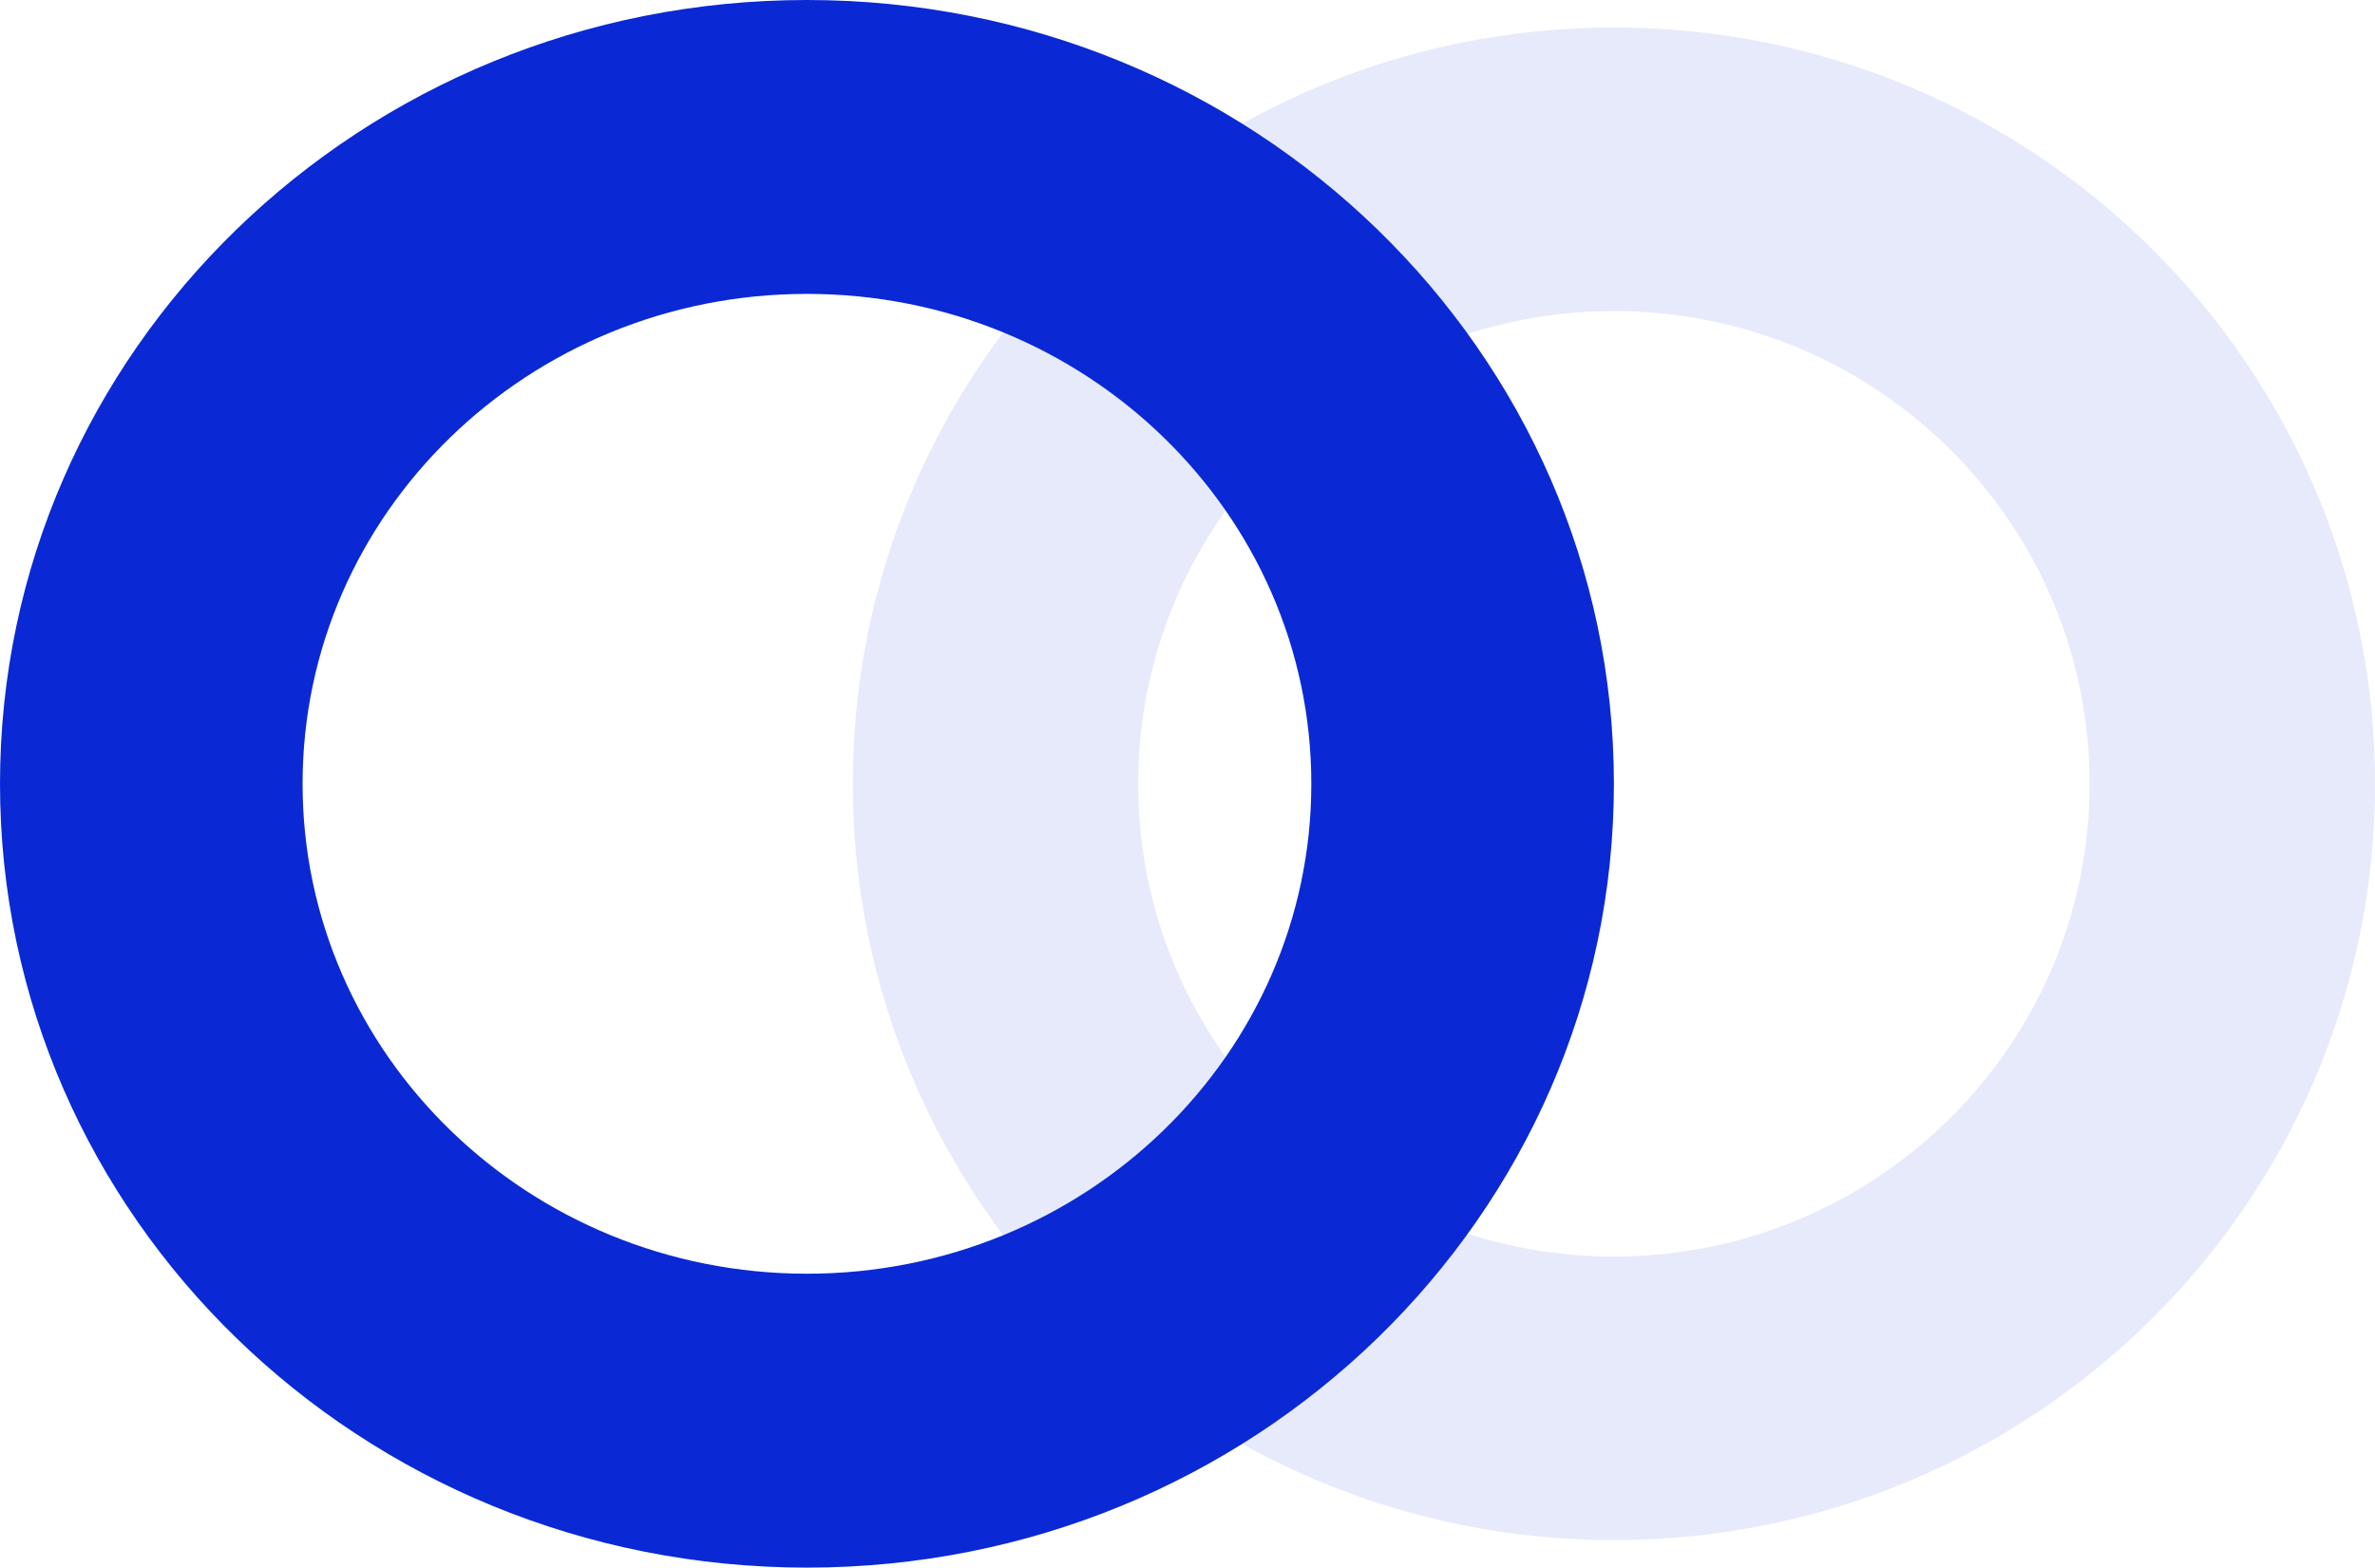 <svg width="259" height="171" viewBox="0 0 259 171" fill="none" xmlns="http://www.w3.org/2000/svg">
<path d="M176 85.5C176 132.72 136.601 171 88 171C39.399 171 0 132.72 0 85.5C0 38.28 39.399 0 88 0C136.601 0 176 38.28 176 85.5ZM32.997 85.5C32.997 115.014 57.623 138.941 88 138.941C118.377 138.941 143.003 115.014 143.003 85.5C143.003 55.986 118.377 32.059 88 32.059C57.623 32.059 32.997 55.986 32.997 85.5Z" fill="#0a29d4"/>
<path opacity="0.1" d="M259 85.5C259 131.063 221.84 168 176 168C130.16 168 93 131.063 93 85.5C93 39.937 130.16 3 176 3C221.84 3 259 39.937 259 85.5ZM124.122 85.5C124.122 113.979 147.348 137.066 176 137.066C204.652 137.066 227.878 113.979 227.878 85.5C227.878 57.021 204.652 33.934 176 33.934C147.348 33.934 124.122 57.021 124.122 85.5Z" fill="#0a29d4"/>
</svg>
